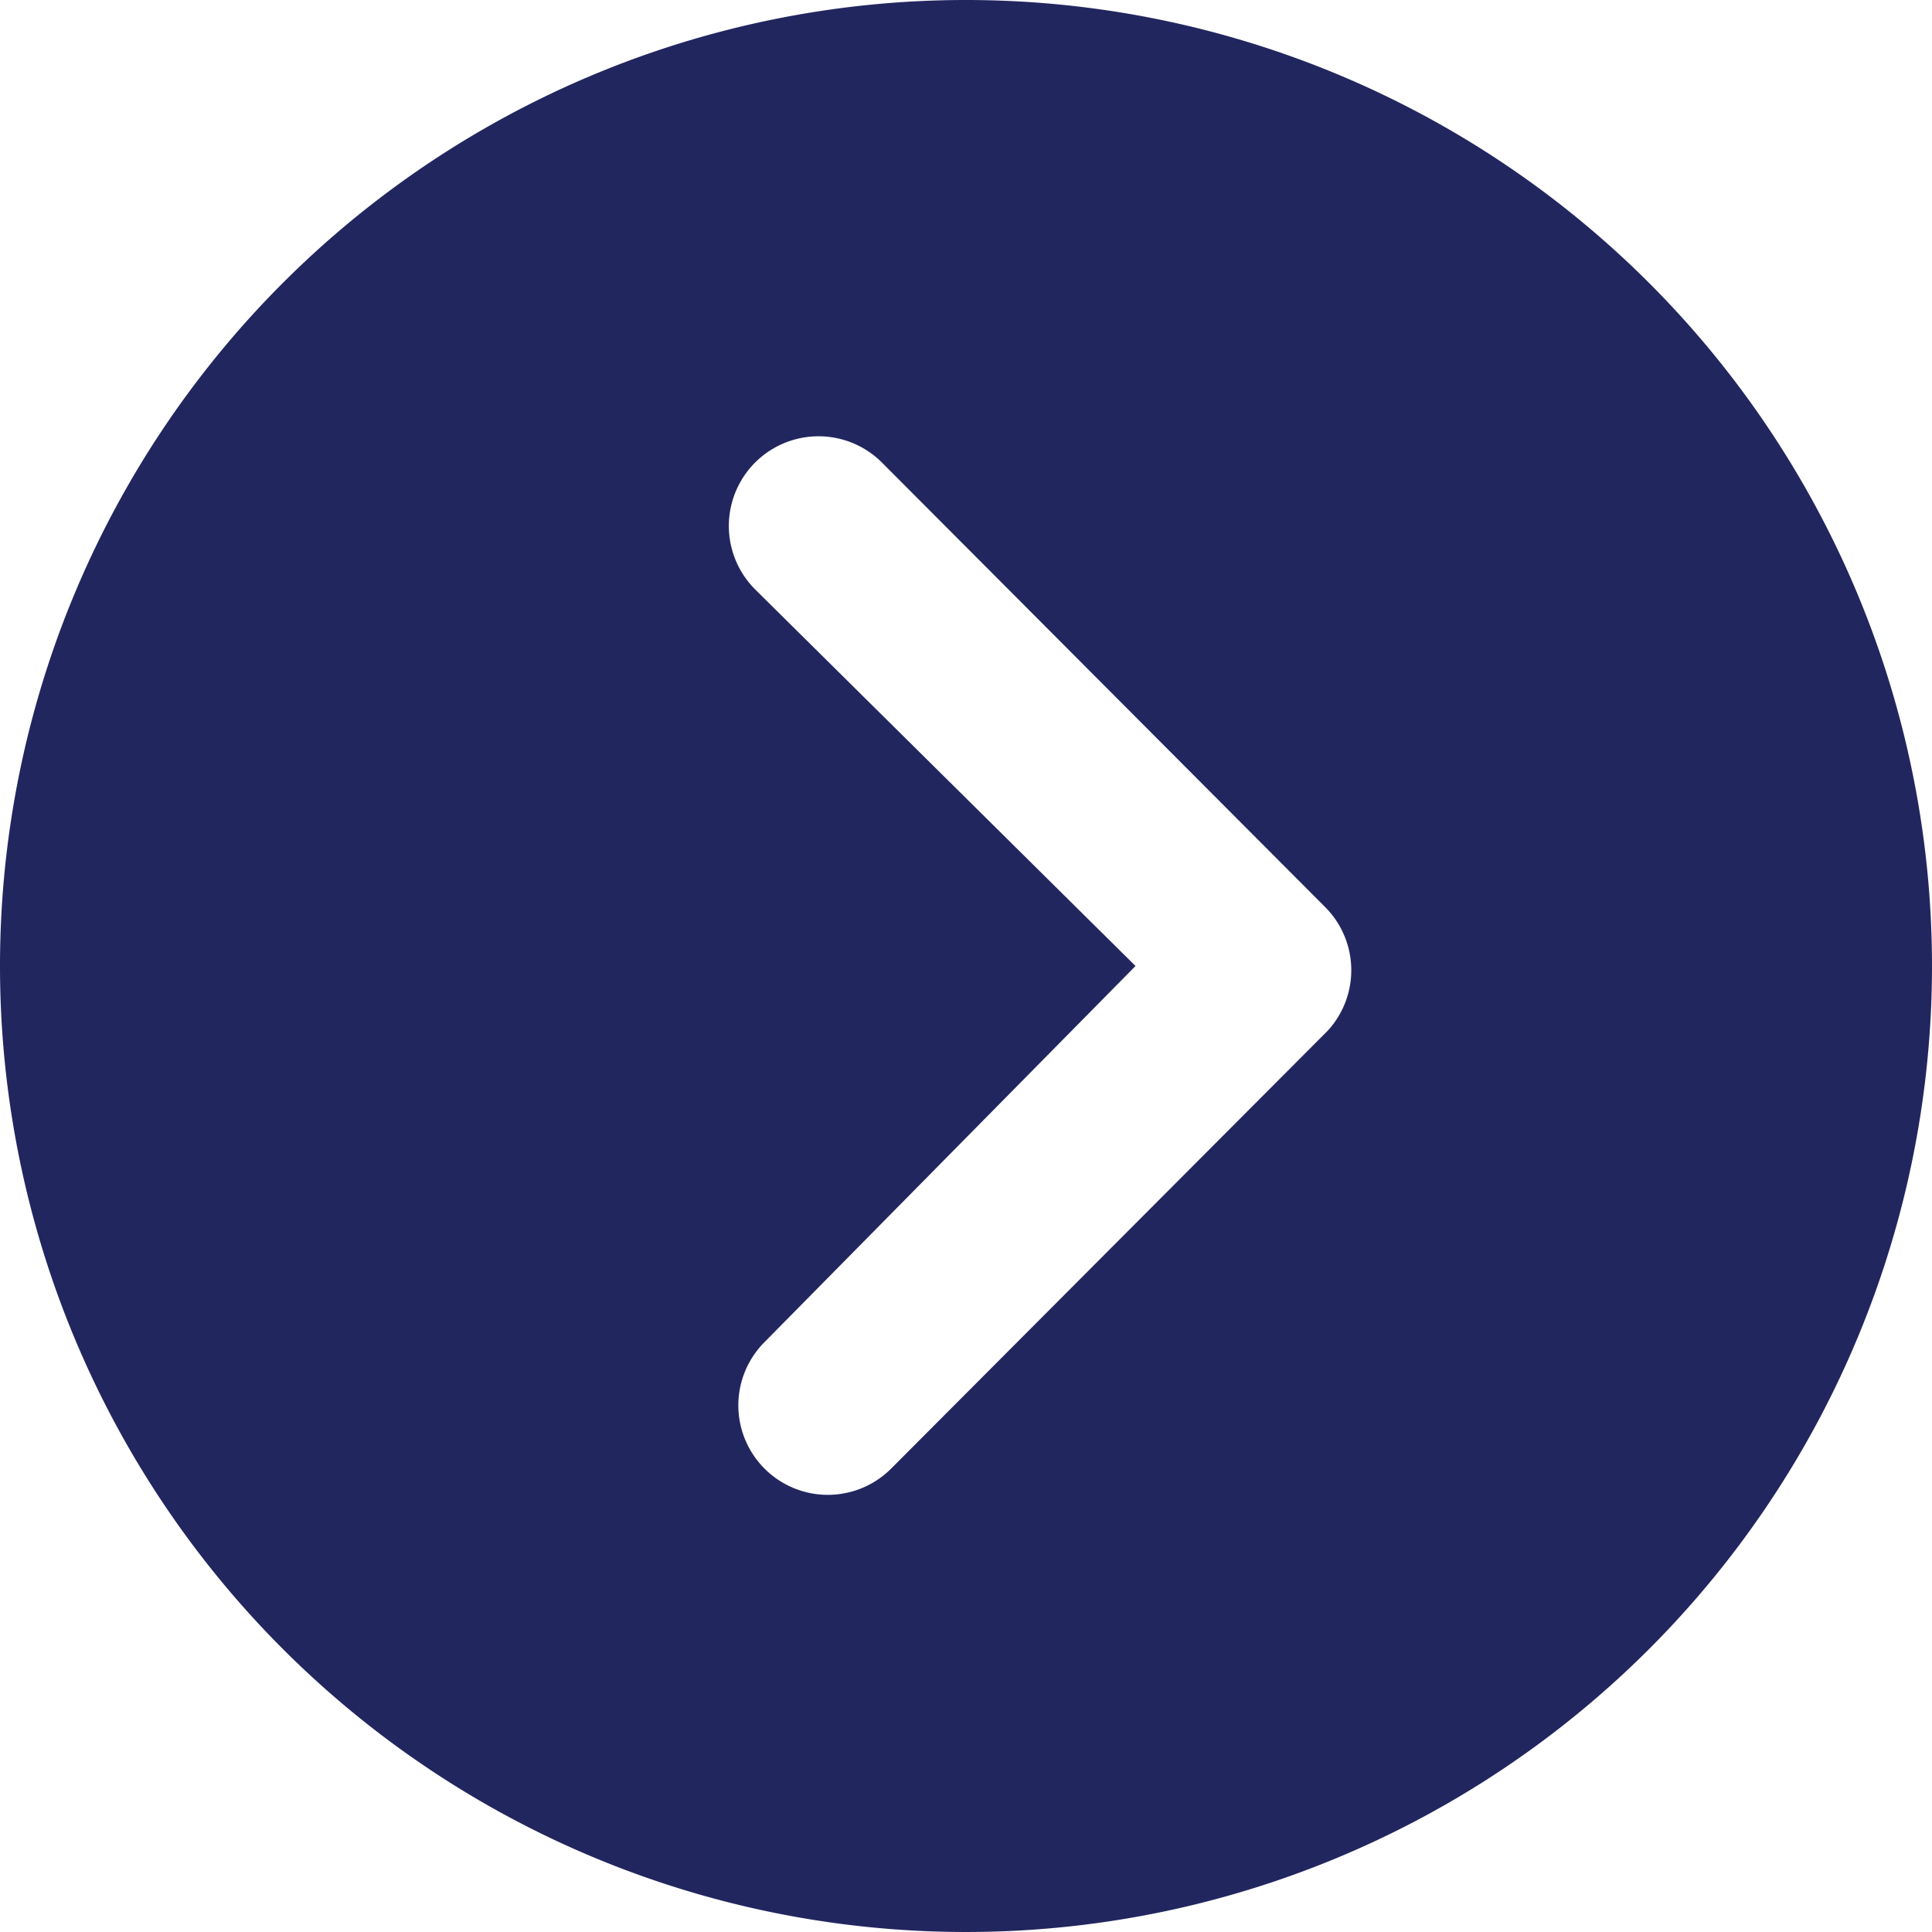 <svg xmlns="http://www.w3.org/2000/svg" width="69.146" height="69.146" viewBox="0 0 69.146 69.146">
  <path id="Icon_ionic-ios-arrow-dropright-circle" data-name="Icon ionic-ios-arrow-dropright-circle" d="M3.375,37.948A34.573,34.573,0,1,0,37.948,3.375,34.568,34.568,0,0,0,3.375,37.948Zm40.64,0L30.4,24.468A3.209,3.209,0,0,1,34.94,19.93L50.8,35.837a3.2,3.2,0,0,1,.1,4.421L35.272,55.933a3.2,3.2,0,1,1-4.538-4.521Z" transform="translate(-3.375 -3.375)" fill="#22265f"/>
</svg>
